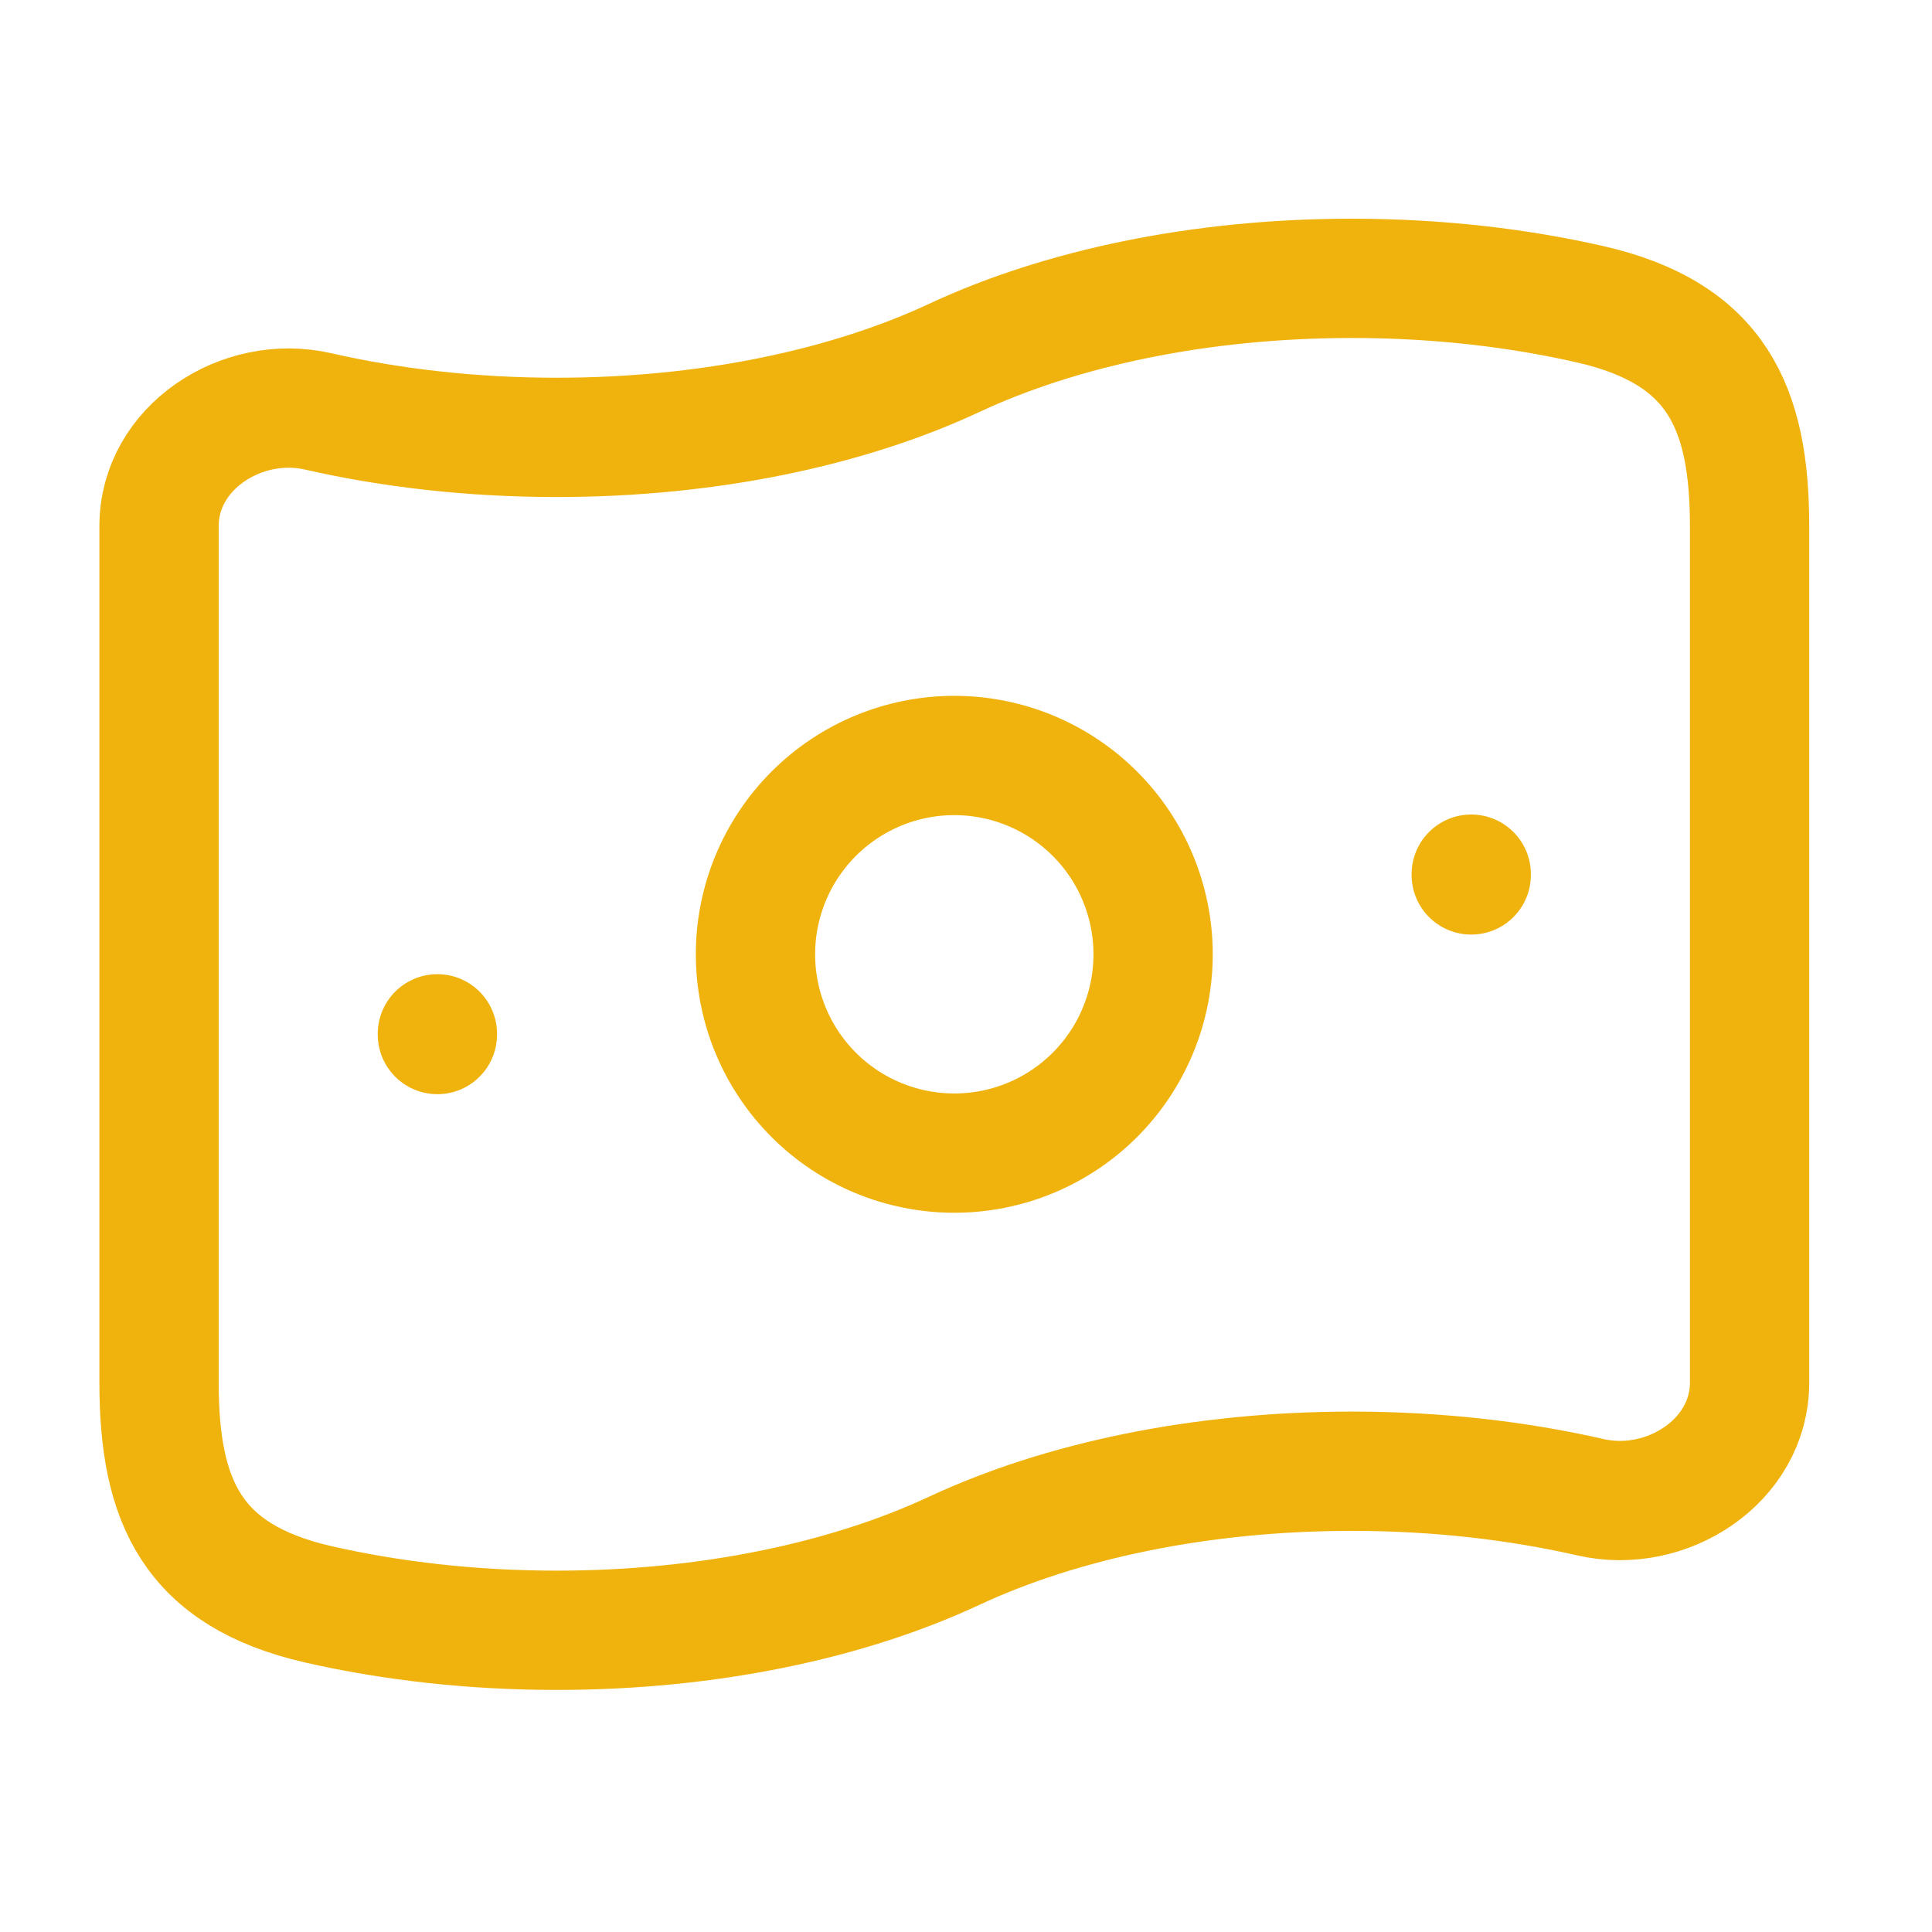 <svg width="59" height="59" viewBox="0 0 59 59" fill="none" xmlns="http://www.w3.org/2000/svg">
<path d="M29.143 47.357C25.908 48.868 21.656 49.786 17 49.786C14.411 49.786 11.949 49.502 9.714 48.992C5.872 48.11 4.857 45.851 4.857 42.223V16.063C4.857 13.67 7.383 12.029 9.714 12.563C11.949 13.073 14.411 13.357 17 13.357C21.656 13.357 25.908 12.439 29.143 10.929C32.378 9.418 36.63 8.5 41.286 8.5C43.875 8.5 46.337 8.784 48.571 9.294C52.413 10.176 53.429 12.434 53.429 16.063V42.223C53.429 44.615 50.903 46.257 48.571 45.723C46.337 45.213 43.875 44.929 41.286 44.929C36.63 44.929 32.378 45.847 29.143 47.357Z" stroke="#F0B30E" stroke-width="3.643" stroke-linecap="round" stroke-linejoin="round"/>
<path d="M13.357 31.571V31.593M44.929 26.695V26.719M35.214 29.143C35.214 30.753 34.575 32.297 33.436 33.436C32.297 34.575 30.753 35.214 29.143 35.214C27.533 35.214 25.988 34.575 24.85 33.436C23.711 32.297 23.071 30.753 23.071 29.143C23.071 27.532 23.711 25.988 24.85 24.85C25.988 23.711 27.533 23.071 29.143 23.071C30.753 23.071 32.297 23.711 33.436 24.85C34.575 25.988 35.214 27.532 35.214 29.143Z" stroke="#F0B30E" stroke-width="3.643" stroke-linecap="round" stroke-linejoin="round"/>
</svg>
